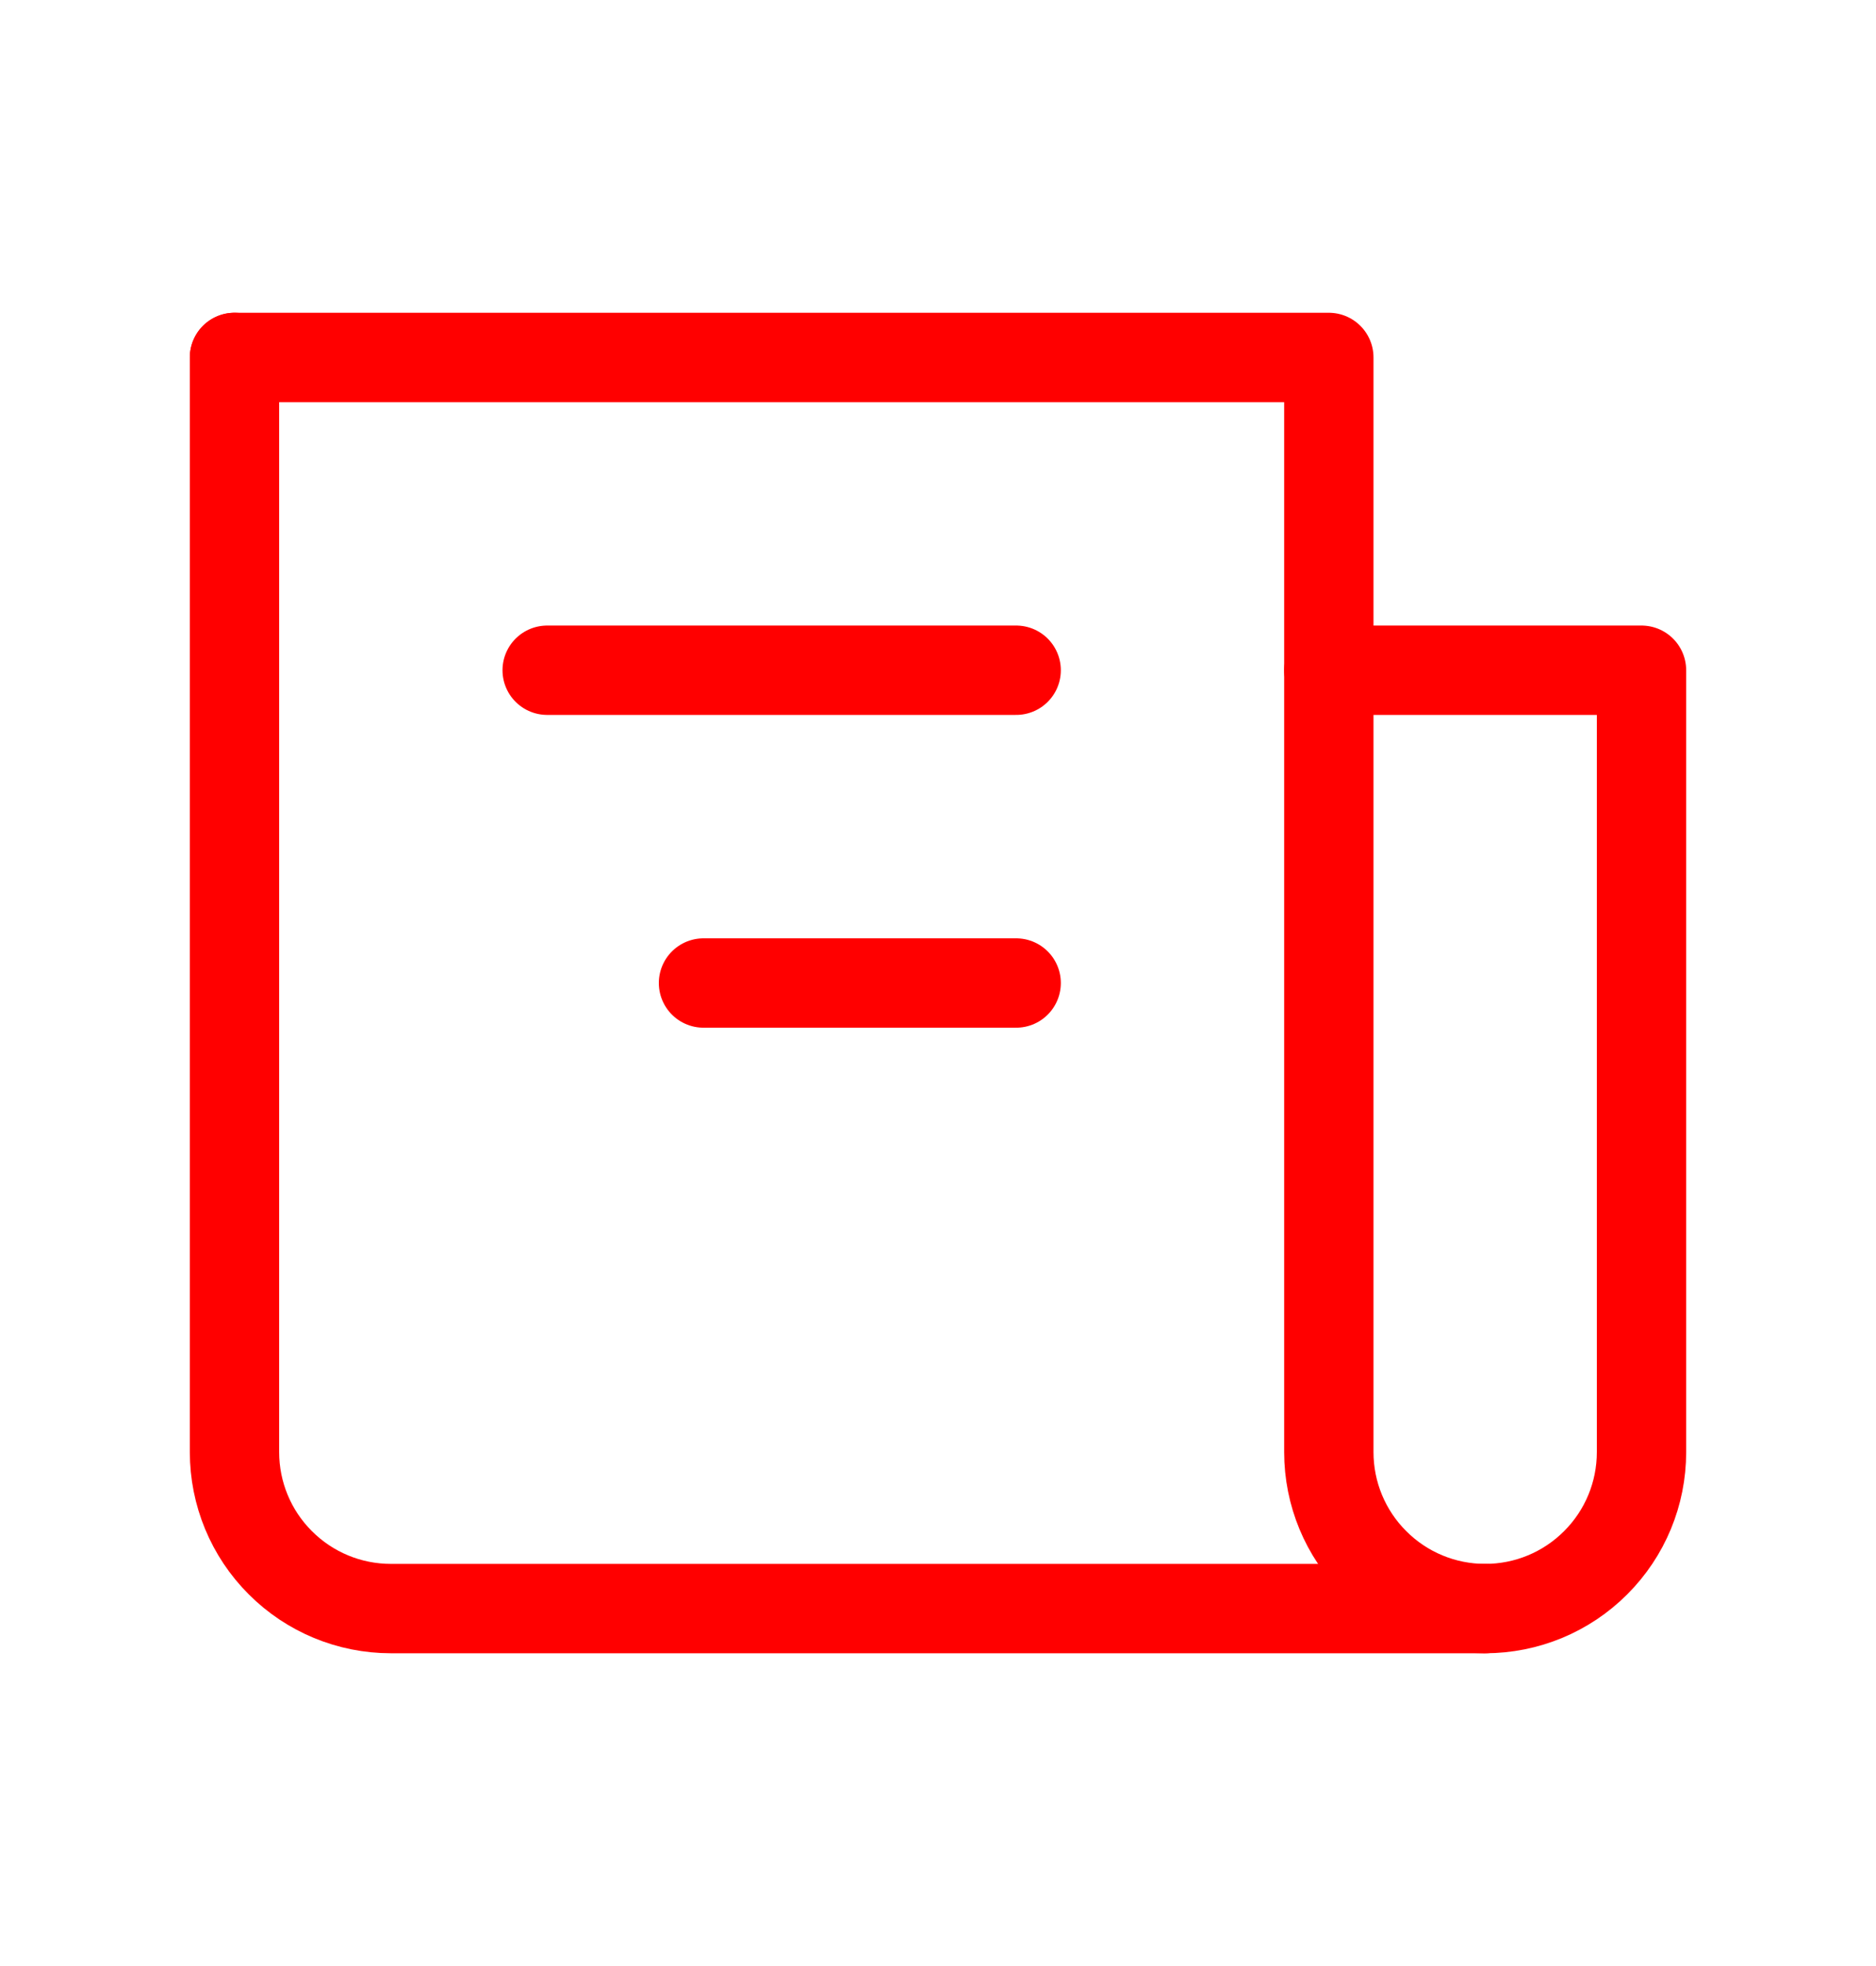 <?xml version="1.0" encoding="UTF-8"?> <svg xmlns="http://www.w3.org/2000/svg" width="21" height="22" viewBox="0 0 21 22" fill="none"><g id="iconamoon:news-light"><g id="Group"><path id="Vector" d="M2.625 4V16.25C2.625 16.714 2.809 17.159 3.138 17.487C3.466 17.816 3.911 18 4.375 18H16.625C17.089 18 17.534 17.816 17.862 17.487C18.191 17.159 18.375 16.714 18.375 16.25V7.5H14.875" stroke="#FF0000" stroke-linecap="round" stroke-linejoin="round"></path><path id="Vector_2" d="M2.625 4H14.875V16.25C14.875 16.714 15.059 17.159 15.388 17.487C15.716 17.816 16.161 18 16.625 18M11.375 7.5H6.125M11.375 11H7.875" stroke="#FF0000" stroke-linecap="round" stroke-linejoin="round"></path></g></g></svg> 